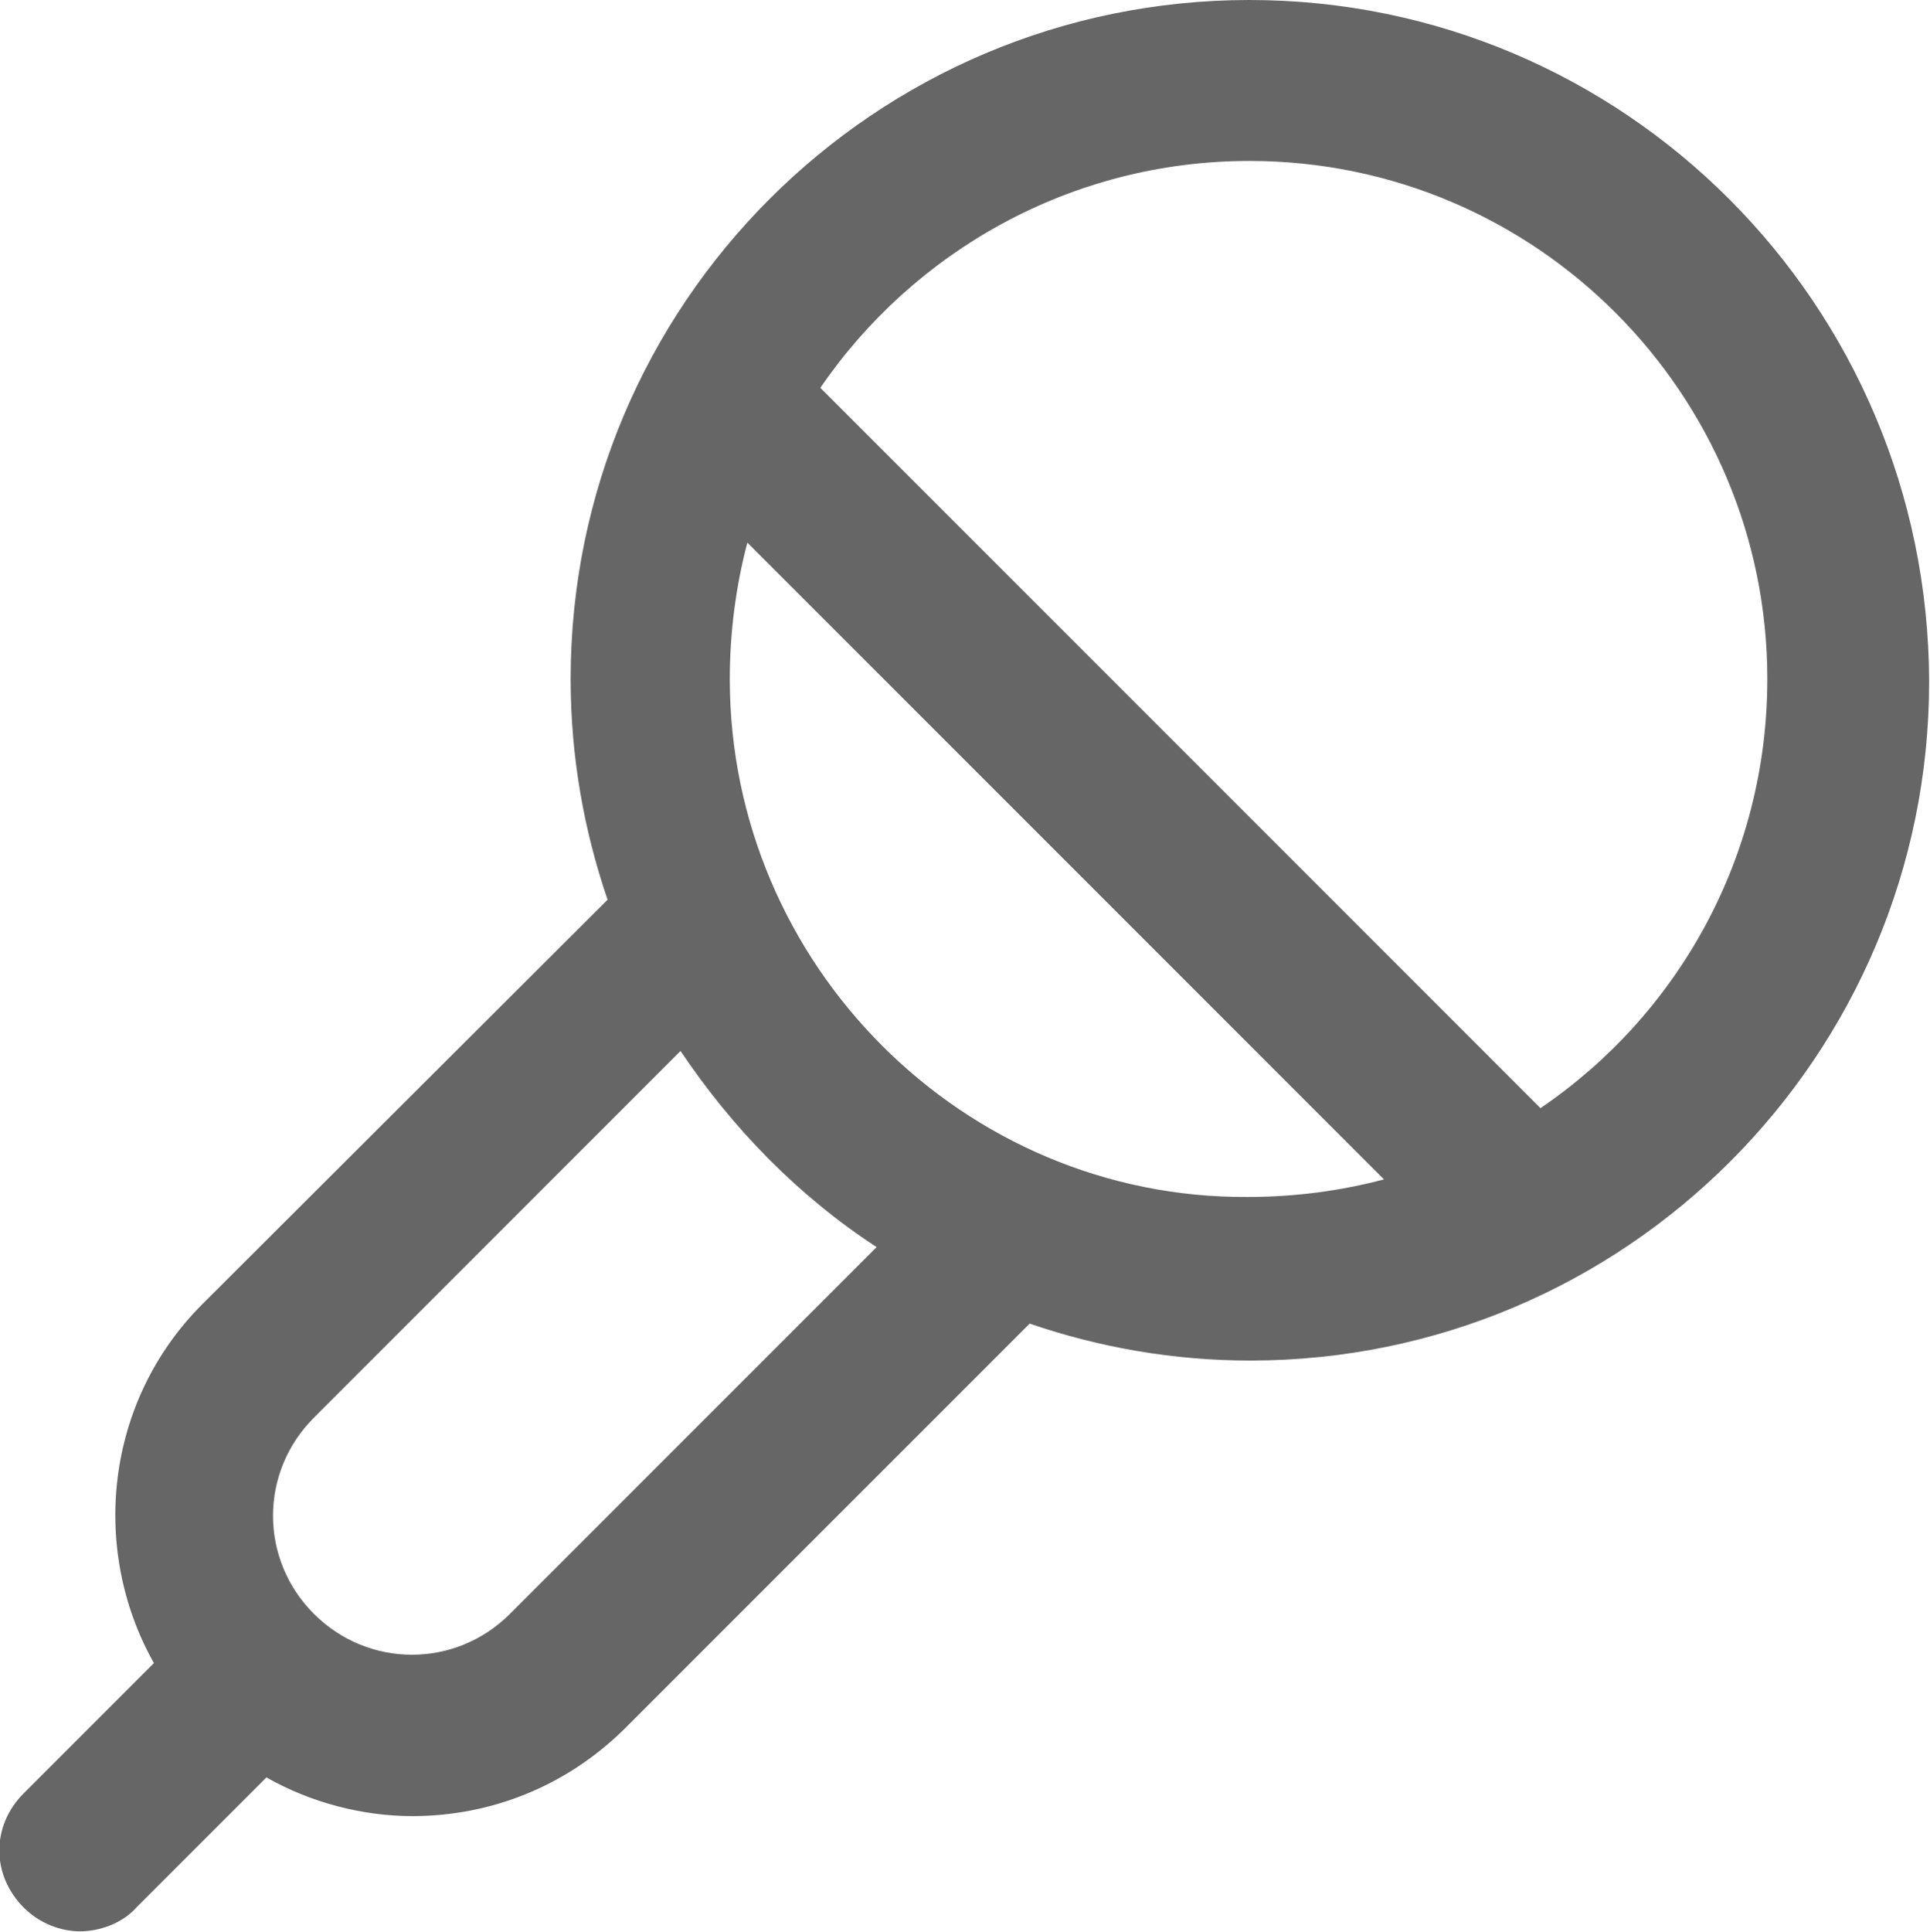 <?xml version="1.0" encoding="utf-8"?>
<!-- Generator: Adobe Illustrator 27.0.0, SVG Export Plug-In . SVG Version: 6.00 Build 0)  -->
<svg version="1.1" id="图层_1" xmlns="http://www.w3.org/2000/svg" xmlns:xlink="http://www.w3.org/1999/xlink" x="0px" y="0px"
	 viewBox="0 0 21.95 21.97" style="enable-background:new 0 0 21.95 21.97;" xml:space="preserve">
<style type="text/css">
	.st0{fill:#E6E6E6;}
	.st1{fill:#FFFFFF;}
	.st2{fill:#666666;}
	.st3{fill:#E80000;}
	.st4{fill:#CECECE;}
	.st5{clip-path:url(#SVGID_00000145778371512744024980000001767327110940803239_);}
	.st6{opacity:0.5;}
</style>
<path class="st2" d="M14.21,0C9.95,0,6.49,3.46,6.49,7.72c0,0.88,0.15,1.72,0.42,2.51L2.3,14.83c-1.1,1.1-1.28,2.78-0.55,4.08
	l-1.48,1.48c-0.37,0.37-0.37,0.93,0,1.3c0.18,0.18,0.42,0.27,0.64,0.27c0.22,0,0.48-0.09,0.64-0.27l1.48-1.48
	c0.51,0.29,1.1,0.44,1.66,0.44c0.88,0,1.74-0.33,2.41-0.99l4.61-4.61c0.79,0.27,1.63,0.42,2.51,0.42c4.26,0,7.72-3.46,7.72-7.72
	C21.93,3.46,18.47,0,14.21,0L14.21,0z M5.8,18.35c-0.62,0.62-1.61,0.62-2.23,0c-0.62-0.62-0.62-1.61,0-2.23l4.17-4.17
	c0.59,0.88,1.34,1.65,2.23,2.23L5.8,18.35z M8.3,7.72c0-0.53,0.07-1.06,0.2-1.55l7.24,7.24c-0.49,0.13-1.01,0.2-1.55,0.2
	C10.96,13.63,8.3,10.97,8.3,7.72L8.3,7.72z M17.52,12.6L9.33,4.41c1.06-1.55,2.85-2.58,4.88-2.58c3.26,0,5.89,2.65,5.89,5.89
	C20.1,9.75,19.08,11.54,17.52,12.6L17.52,12.6z M17.52,12.6"/>
</svg>
